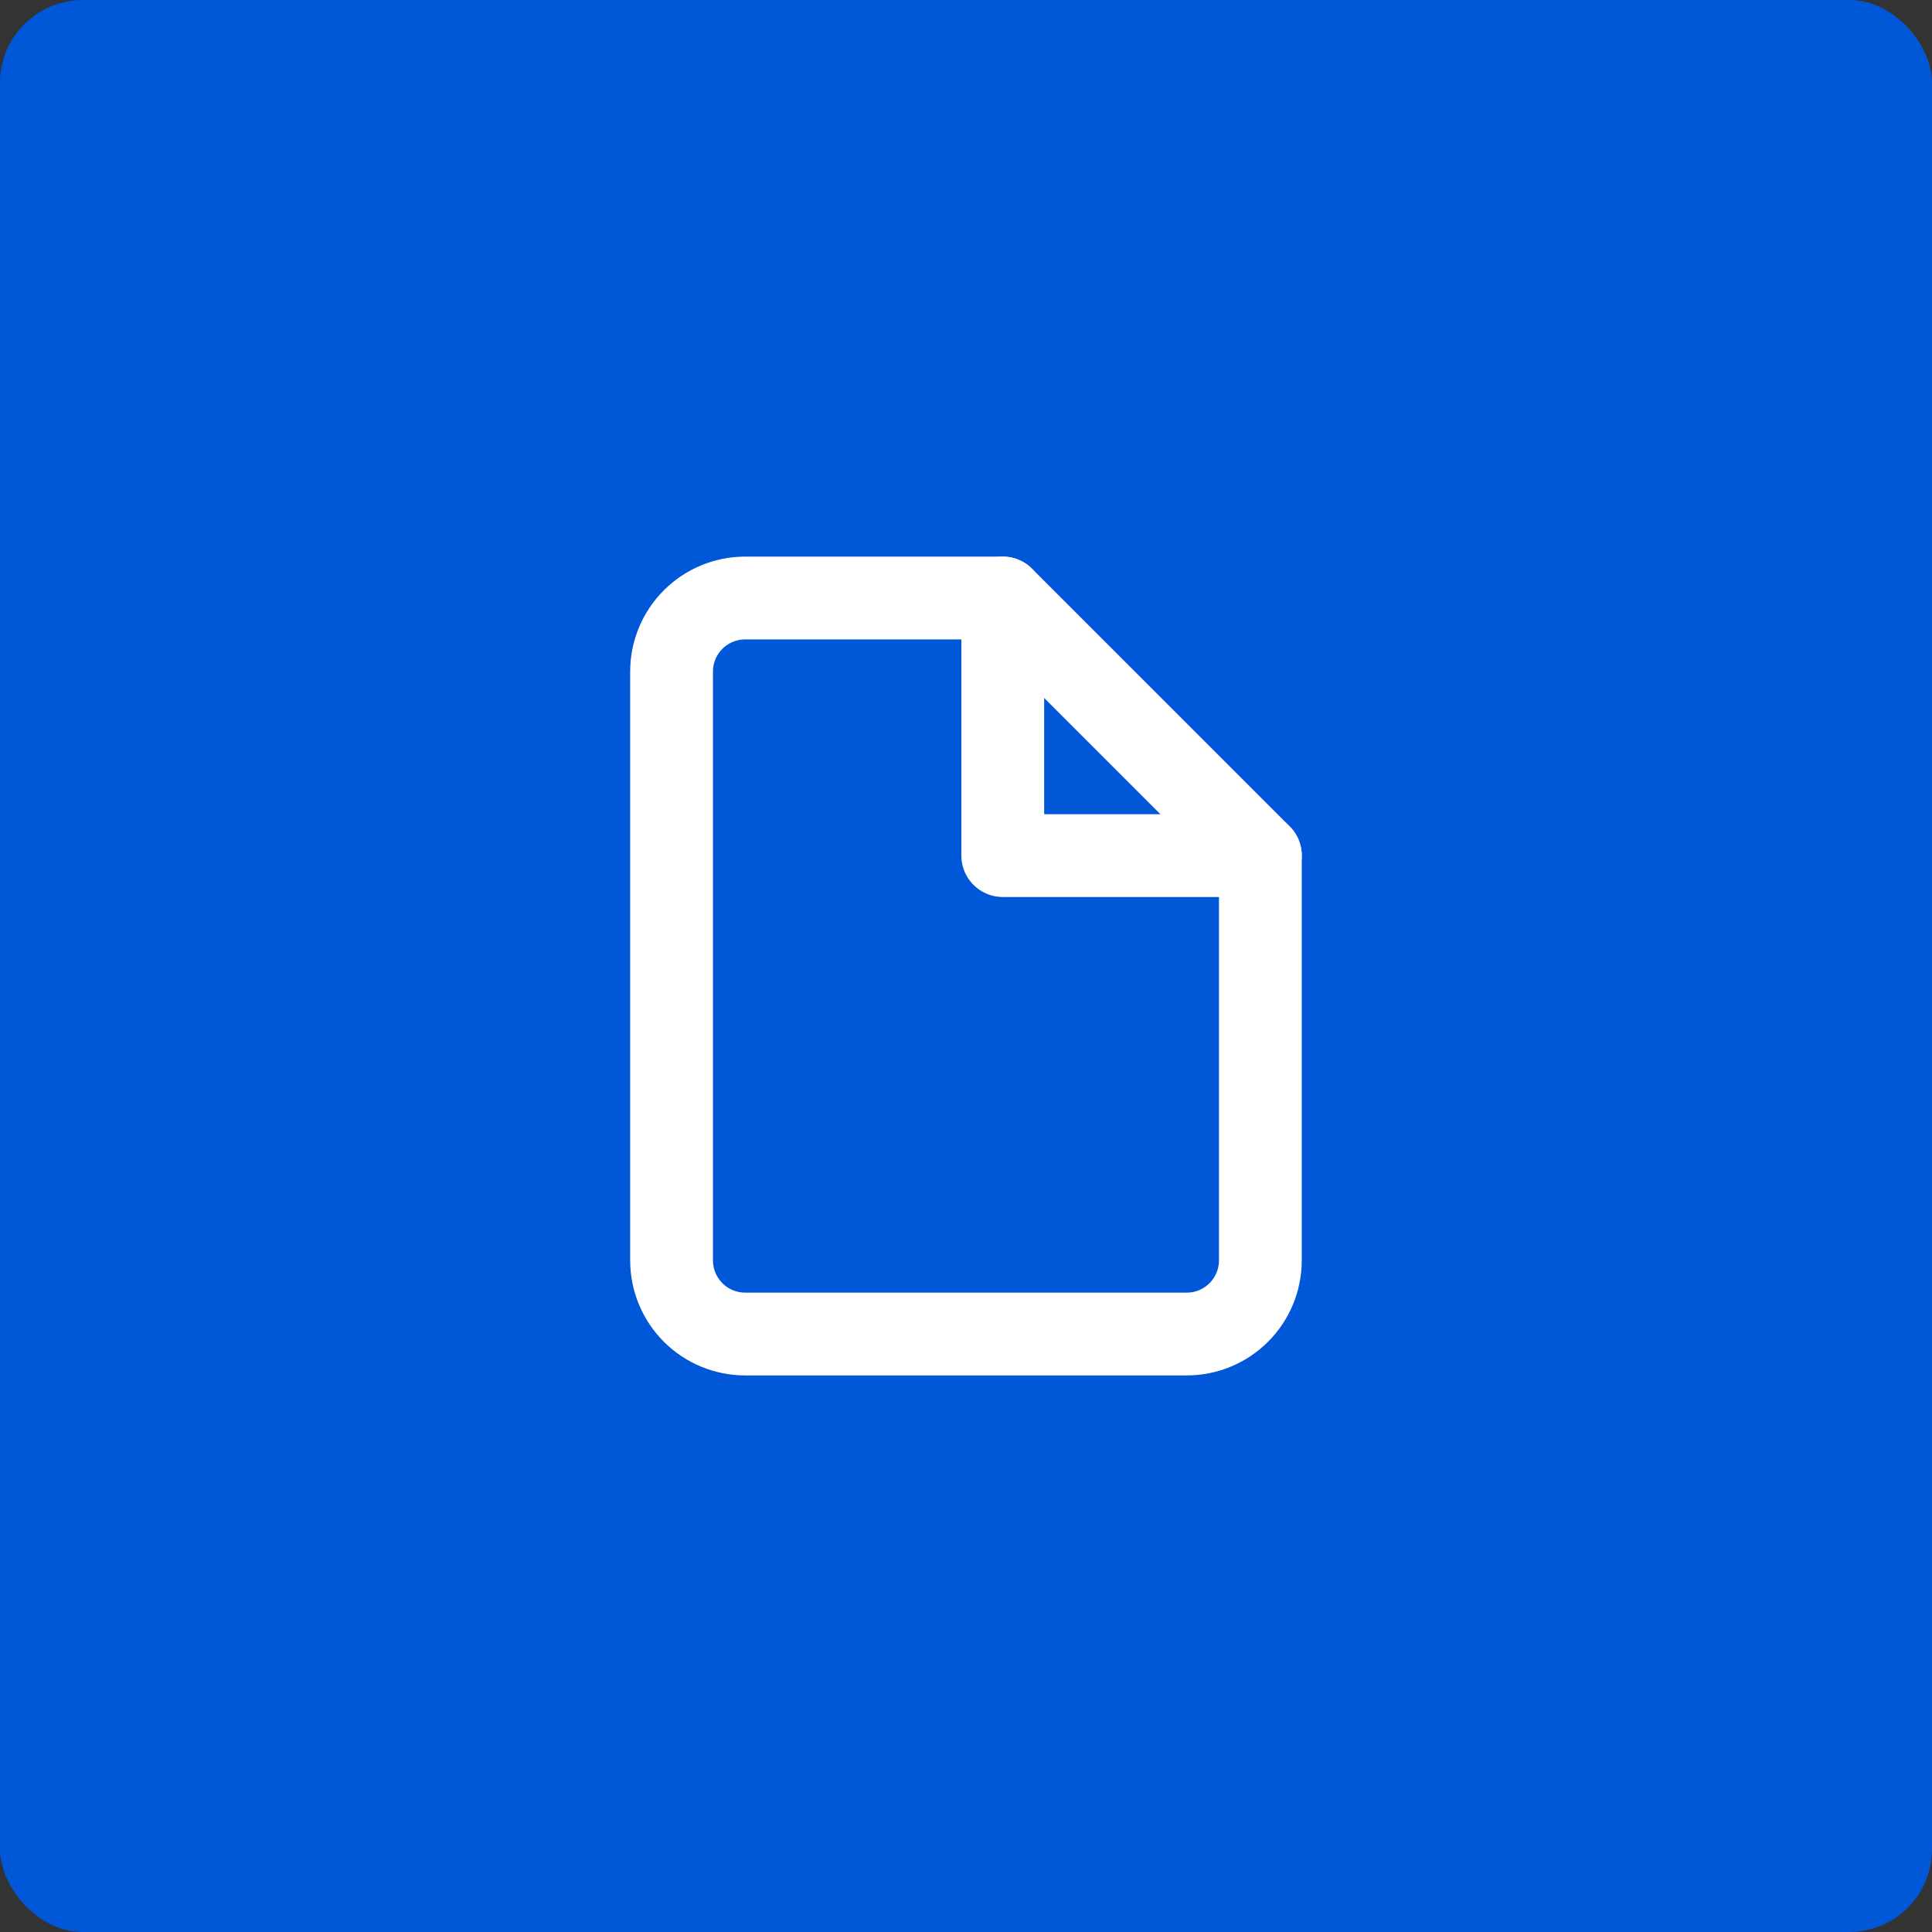 <svg width="70" height="70" viewBox="0 0 70 70" fill="none" xmlns="http://www.w3.org/2000/svg">
<rect x="0" y="0" width="70" height="70" fill="#333333" stroke="none"/>
<rect width="70" height="70" rx="3" fill="#0057D7"/>
<path d="M36.332 21.667H26.999C26.291 21.667 25.613 21.948 25.113 22.448C24.613 22.948 24.332 23.626 24.332 24.334V45.667C24.332 46.374 24.613 47.053 25.113 47.553C25.613 48.053 26.291 48.334 26.999 48.334H42.999C43.706 48.334 44.384 48.053 44.884 47.553C45.384 47.053 45.665 46.374 45.665 45.667V31L36.332 21.667Z" stroke="white" stroke-width="3" stroke-linecap="round" stroke-linejoin="round"/>
<path d="M36.332 21.667V31H45.665" stroke="white" stroke-width="3" stroke-linecap="round" stroke-linejoin="round"/>
</svg>
